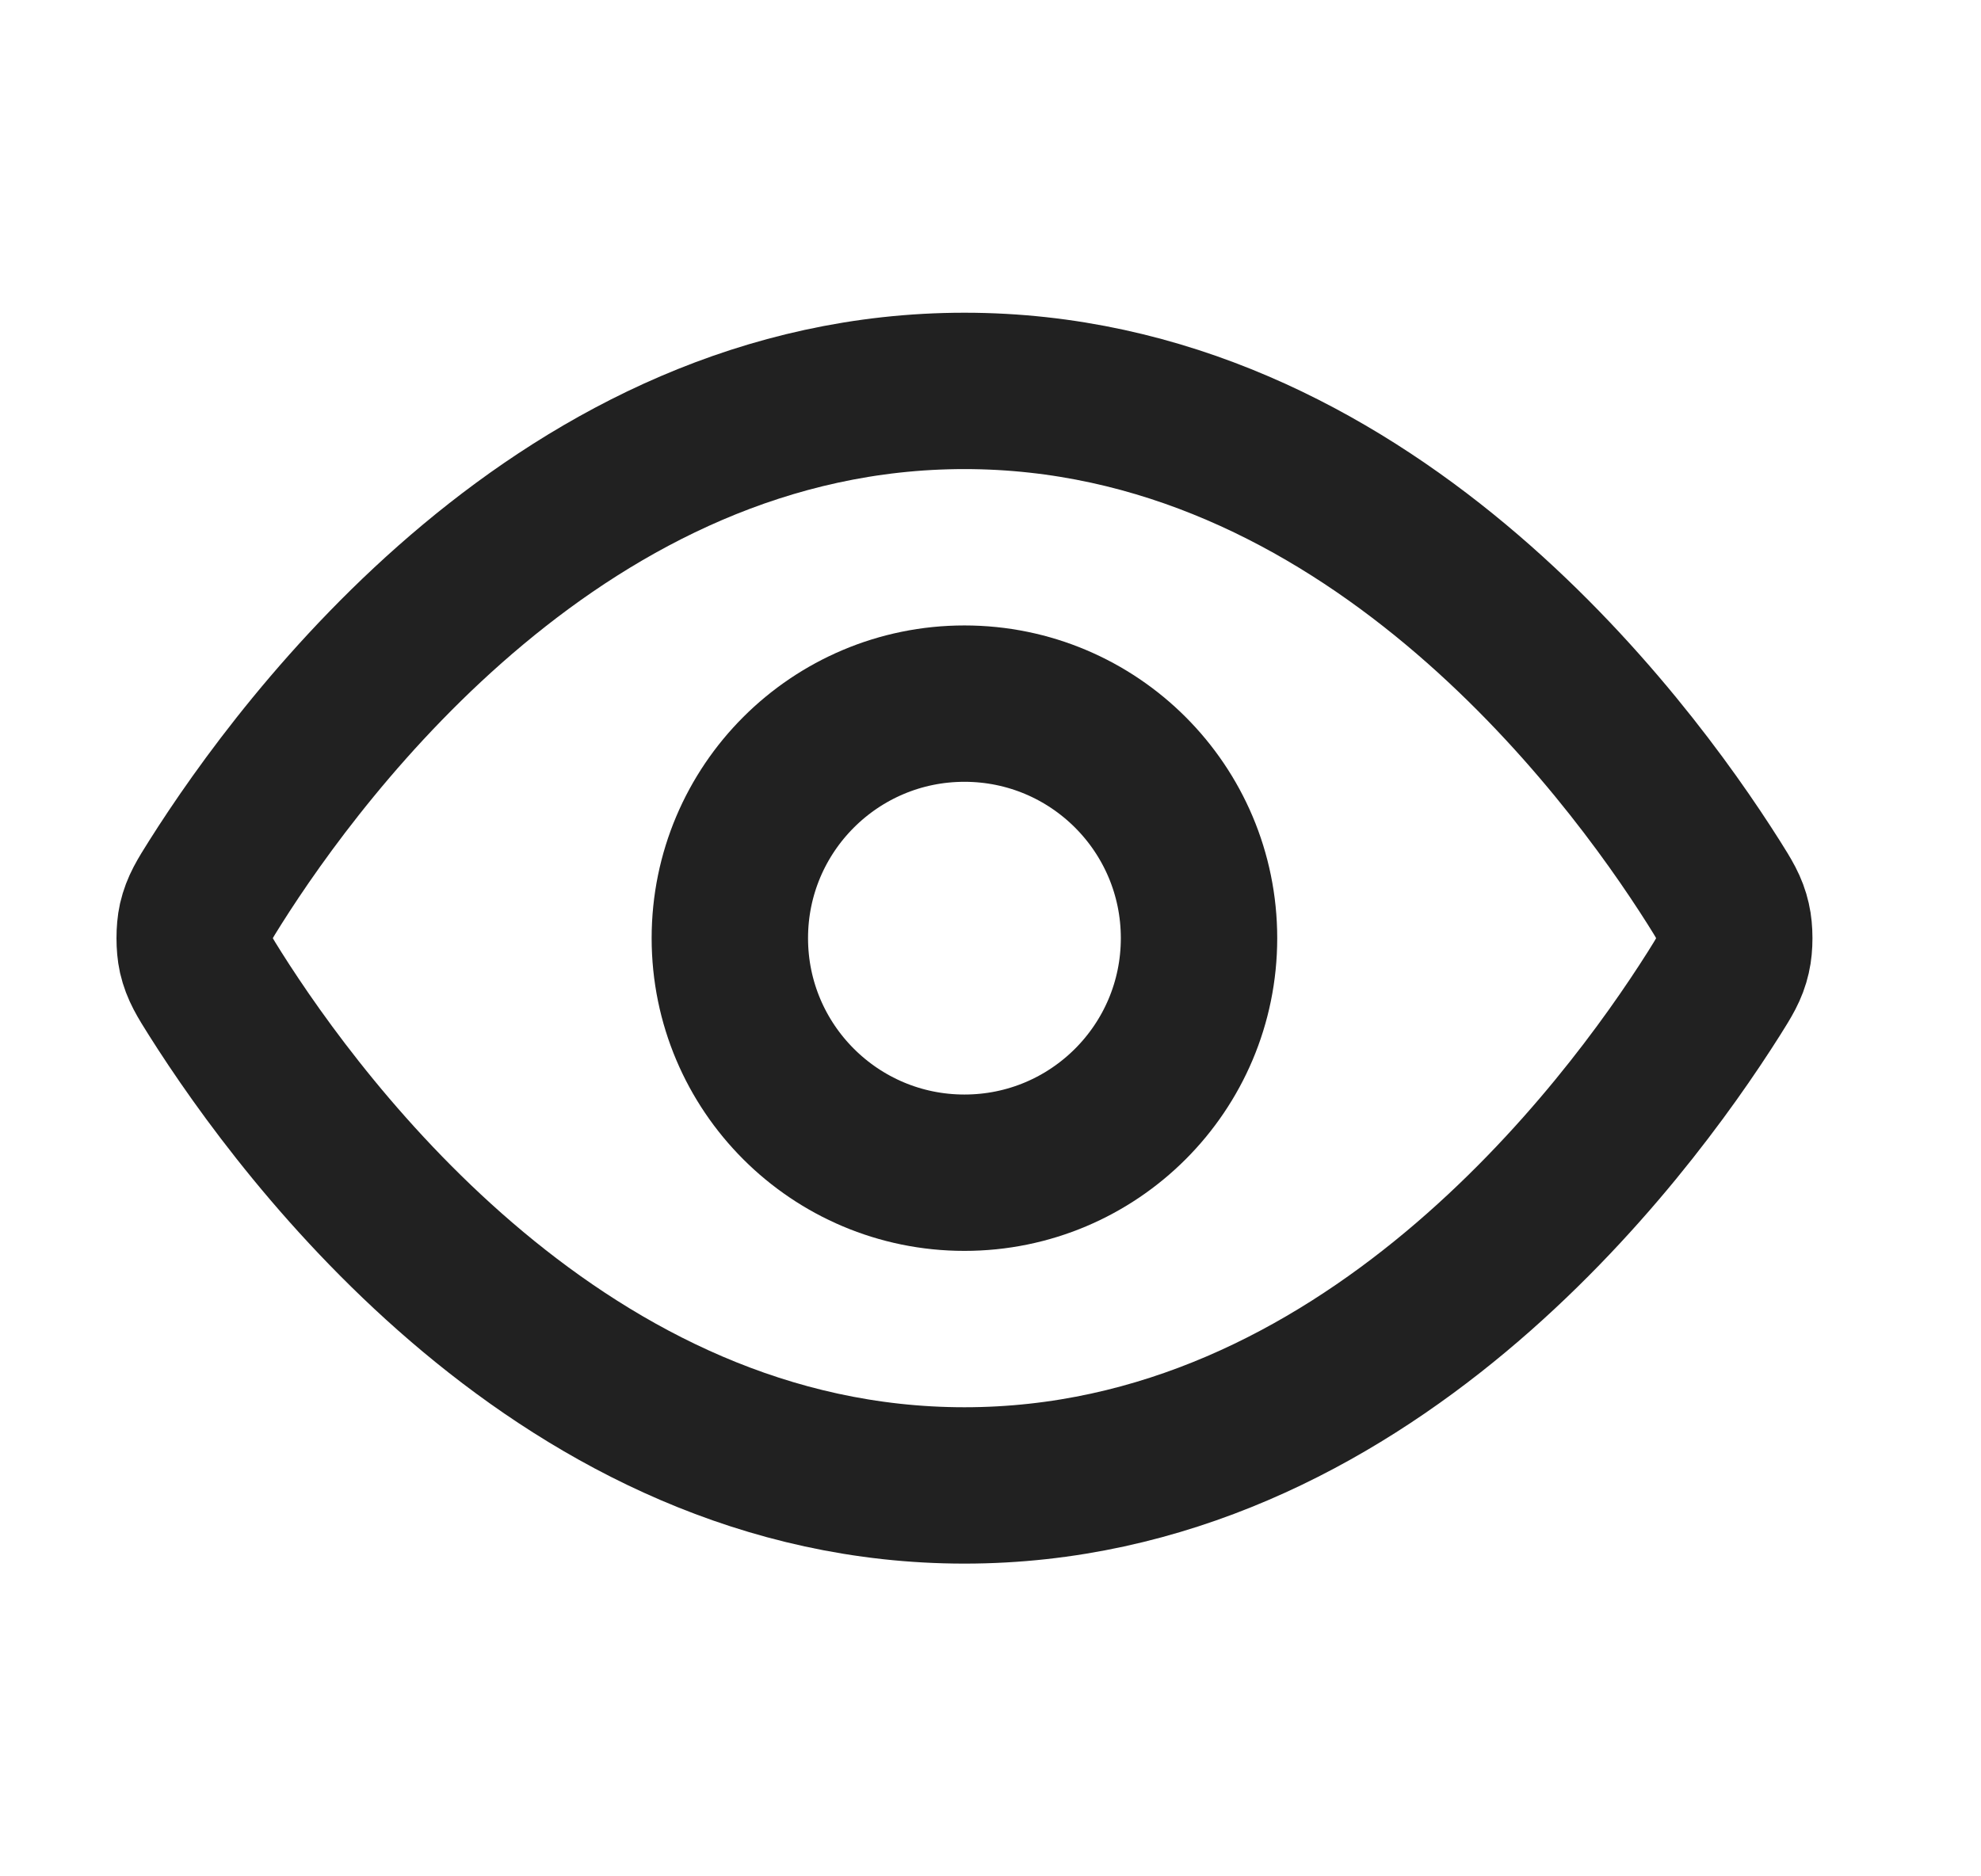 <svg viewBox="0 0 19 18" fill="none" xmlns="http://www.w3.org/2000/svg">
<path d="M2.065 9.535C1.963 9.373 1.912 9.292 1.883 9.168C1.862 9.074 1.862 8.926 1.883 8.832C1.912 8.708 1.963 8.627 2.065 8.465C2.909 7.129 5.422 3.75 9.25 3.75C13.079 3.75 15.591 7.129 16.436 8.465C16.538 8.627 16.589 8.708 16.617 8.832C16.639 8.926 16.639 9.074 16.617 9.168C16.589 9.292 16.538 9.373 16.436 9.535C15.591 10.871 13.079 14.25 9.25 14.25C5.422 14.25 2.909 10.871 2.065 9.535Z" stroke="#212121" stroke-width="1.5" stroke-linecap="round" stroke-linejoin="round"/>
<path d="M9.25 11.25C10.493 11.25 11.5 10.243 11.5 9C11.5 7.757 10.493 6.75 9.25 6.75C8.008 6.75 7 7.757 7 9C7 10.243 8.008 11.25 9.25 11.25Z" stroke="#212121" stroke-width="1.5" stroke-linecap="round" stroke-linejoin="round"/>
</svg>
